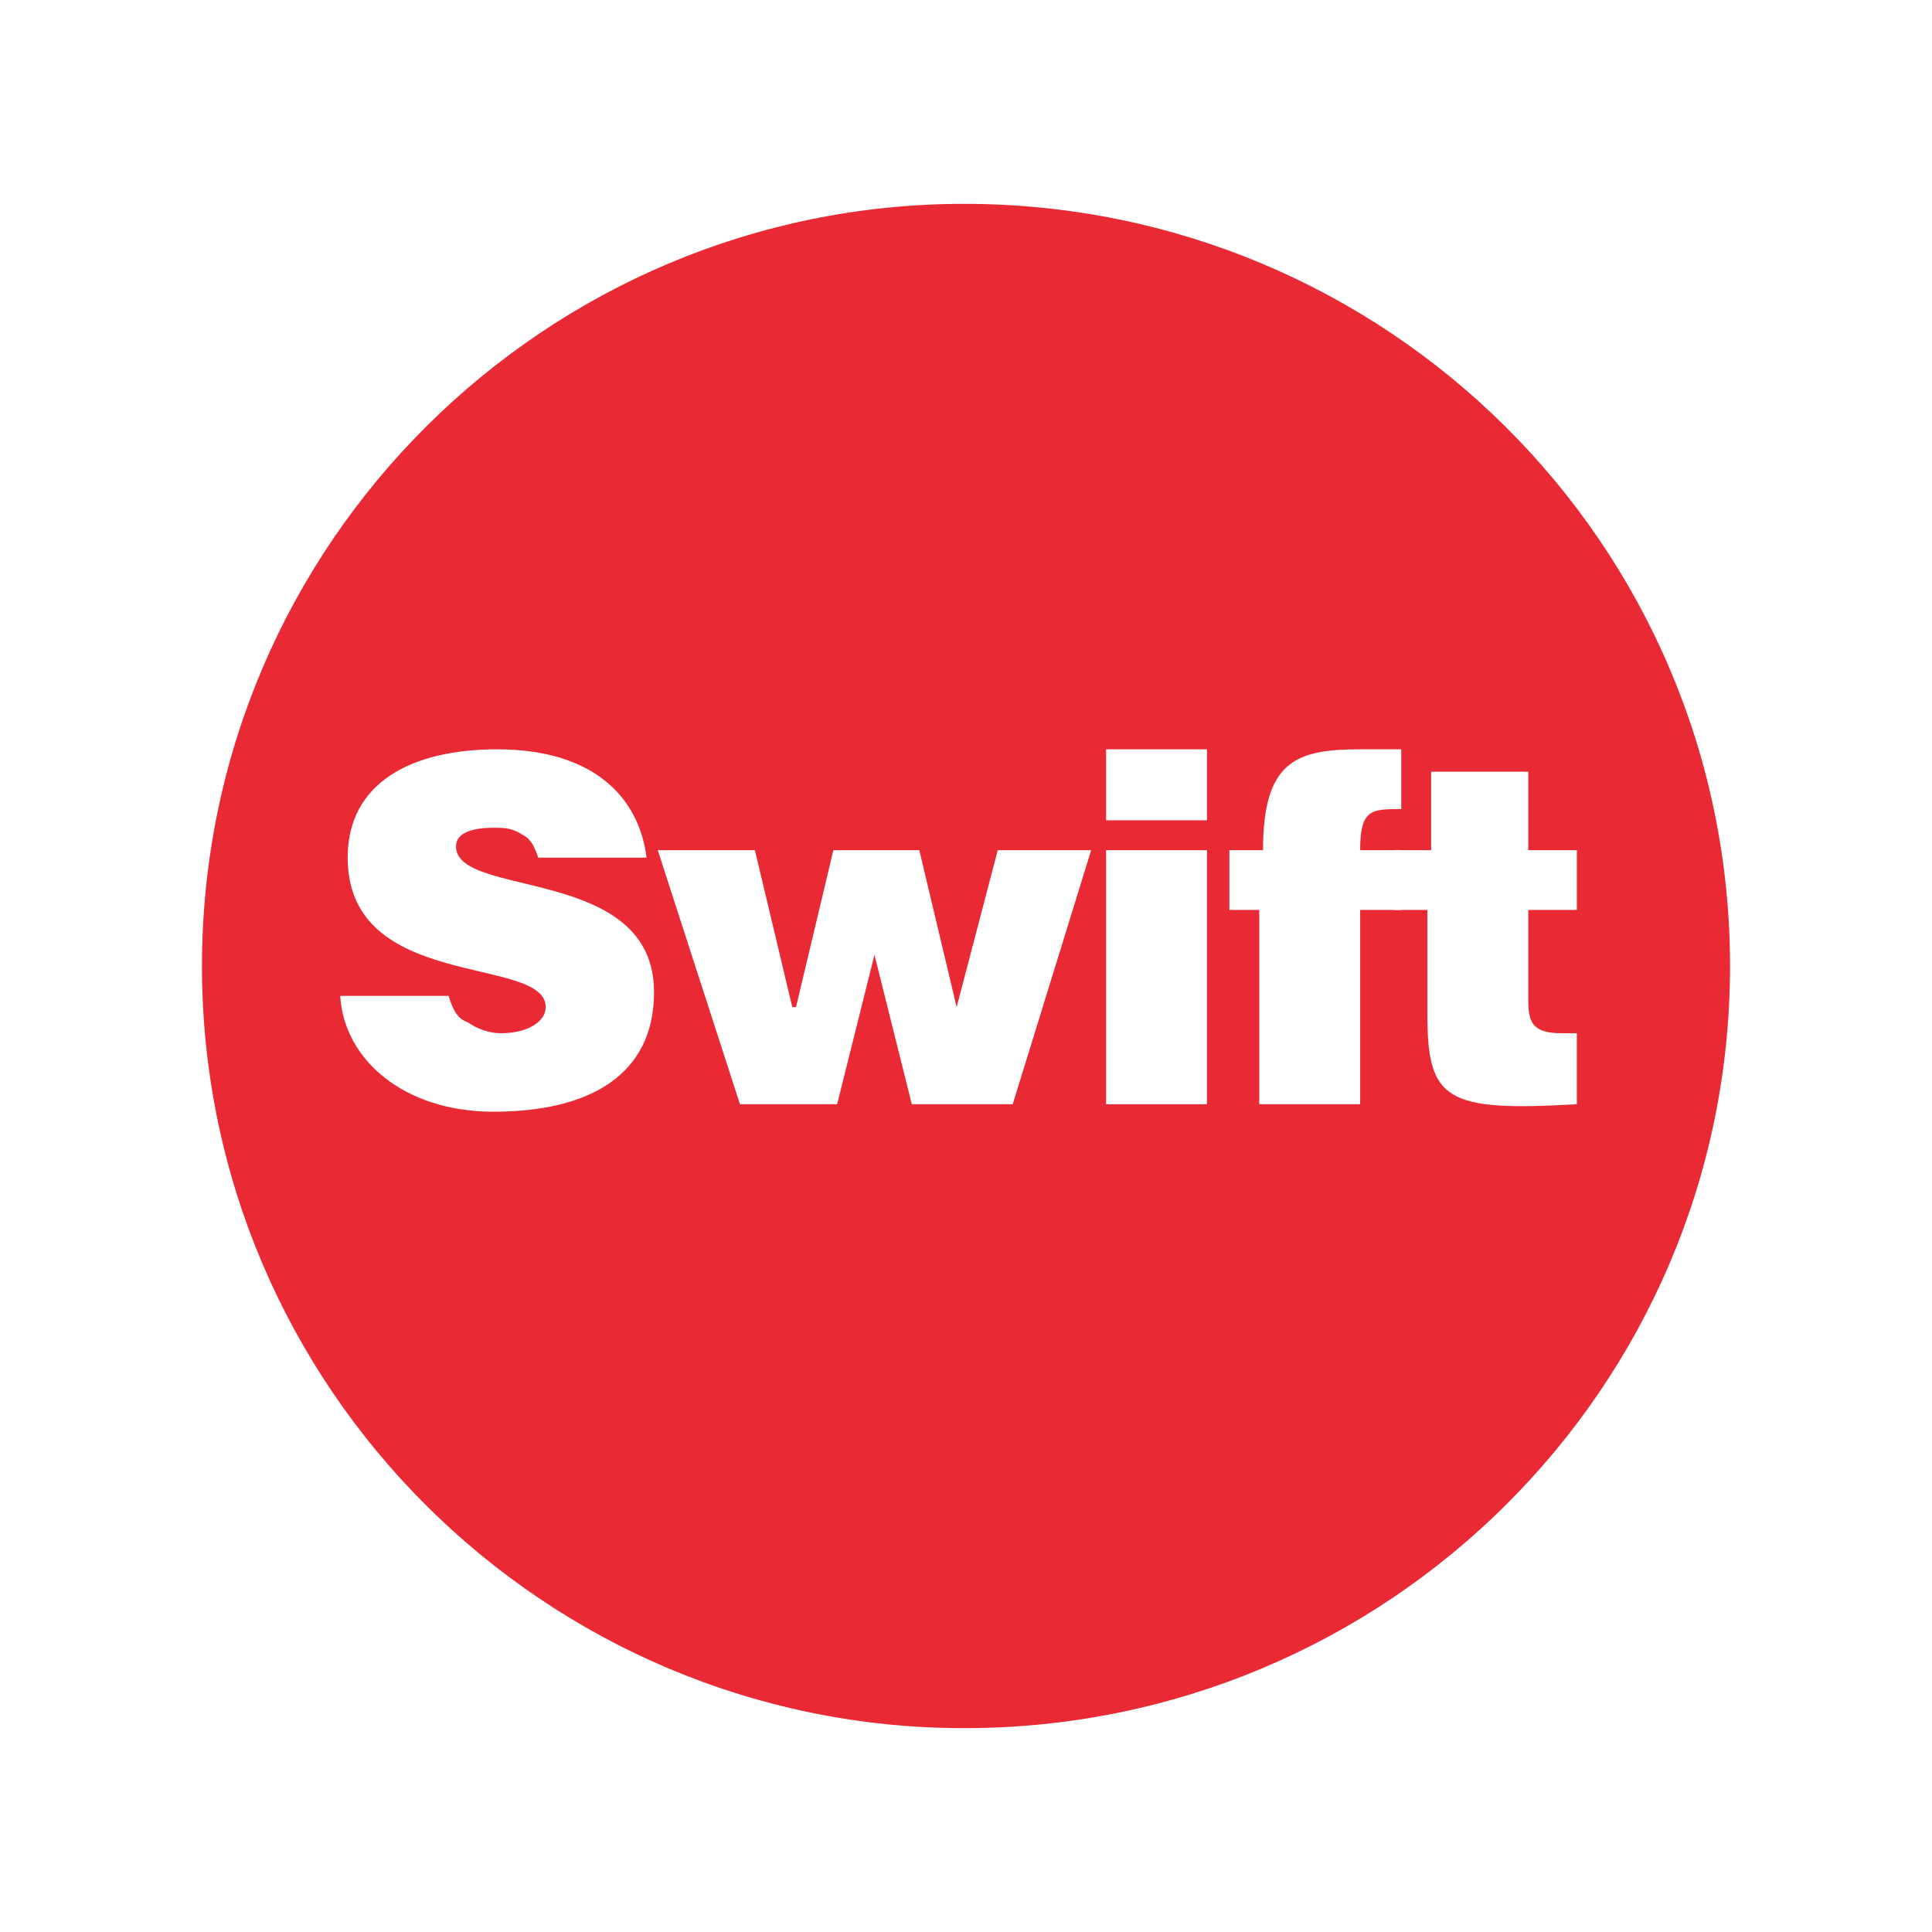 <?xml version="1.0" encoding="utf-8"?>
<!-- Generator: Adobe Illustrator 13.0.0, SVG Export Plug-In . SVG Version: 6.00 Build 14948)  -->
<!DOCTYPE svg PUBLIC "-//W3C//DTD SVG 1.0//EN" "http://www.w3.org/TR/2001/REC-SVG-20010904/DTD/svg10.dtd">
<svg version="1.0" id="Layer_1" xmlns="http://www.w3.org/2000/svg" xmlns:xlink="http://www.w3.org/1999/xlink" x="0px" y="0px"
	 width="192.756px" height="192.756px" viewBox="0 0 192.756 192.756" enable-background="new 0 0 192.756 192.756"
	 xml:space="preserve">
<g>
	<polygon fill-rule="evenodd" clip-rule="evenodd" fill="#FFFFFF" points="0,0 192.756,0 192.756,192.756 0,192.756 0,0 	"/>
	<path fill-rule="evenodd" clip-rule="evenodd" fill="#E92A35" d="M96.192,172.418c42.121,0,76.414-33.92,76.414-76.04
		c0-42.121-34.293-76.041-76.414-76.041c-41.749,0-76.041,33.92-76.041,76.041C20.151,138.498,54.443,172.418,96.192,172.418
		L96.192,172.418z"/>
	<path fill-rule="evenodd" clip-rule="evenodd" fill="#FFFFFF" d="M53.698,85.568c-0.373-1.118-0.745-1.864-1.491-2.236
		c-1.118-0.746-1.863-0.746-2.982-0.746c-2.609,0-3.727,0.746-3.727,1.864c0,5.219,19.756,1.863,19.756,14.537
		c0,8.201-6.337,11.928-16.029,11.928c-8.945,0-14.91-5.217-15.282-11.555h10.809c0.374,1.119,0.747,2.236,1.864,2.609
		c1.118,0.746,2.237,1.117,3.355,1.117c2.609,0,4.473-1.117,4.473-2.607c0-5.219-19.756-1.492-19.756-14.911
		c0-7.455,6.337-10.809,14.911-10.809c9.691,0,14.164,4.846,14.91,10.809H53.698L53.698,85.568z"/>
	<polygon fill-rule="evenodd" clip-rule="evenodd" fill="#FFFFFF" points="95.445,100.479 95.445,100.479 99.546,84.823 
		108.865,84.823 101.037,110.17 90.973,110.17 87.246,95.259 87.246,95.259 83.519,110.17 73.827,110.17 65.626,84.823 
		75.318,84.823 79.045,100.479 79.418,100.479 83.146,84.823 91.718,84.823 95.445,100.479 	"/>
	<path fill-rule="evenodd" clip-rule="evenodd" fill="#FFFFFF" d="M110.356,84.823h10.063v25.347h-10.063V84.823L110.356,84.823z
		 M110.356,74.759h10.063v7.082h-10.063V74.759L110.356,74.759z"/>
	<path fill-rule="evenodd" clip-rule="evenodd" fill="#FFFFFF" d="M139.804,84.823v5.964h-4.101v19.383H125.64V90.787h-2.982v-5.964
		h3.354c0-8.946,3.354-10.064,9.691-10.064h4.101v5.963c-2.982,0-4.101,0-4.101,4.101H139.804L139.804,84.823z"/>
	<path fill-rule="evenodd" clip-rule="evenodd" fill="#FFFFFF" d="M157.323,110.17c-13.047,0.744-14.911-0.373-14.911-8.947V90.787
		h-3.354v-5.964h3.727v-7.829h9.691v7.829h4.847v5.964h-4.847v8.946c0,2.236,0.373,3.354,3.355,3.354h1.491V110.17L157.323,110.17z"
		/>
</g>
</svg>
